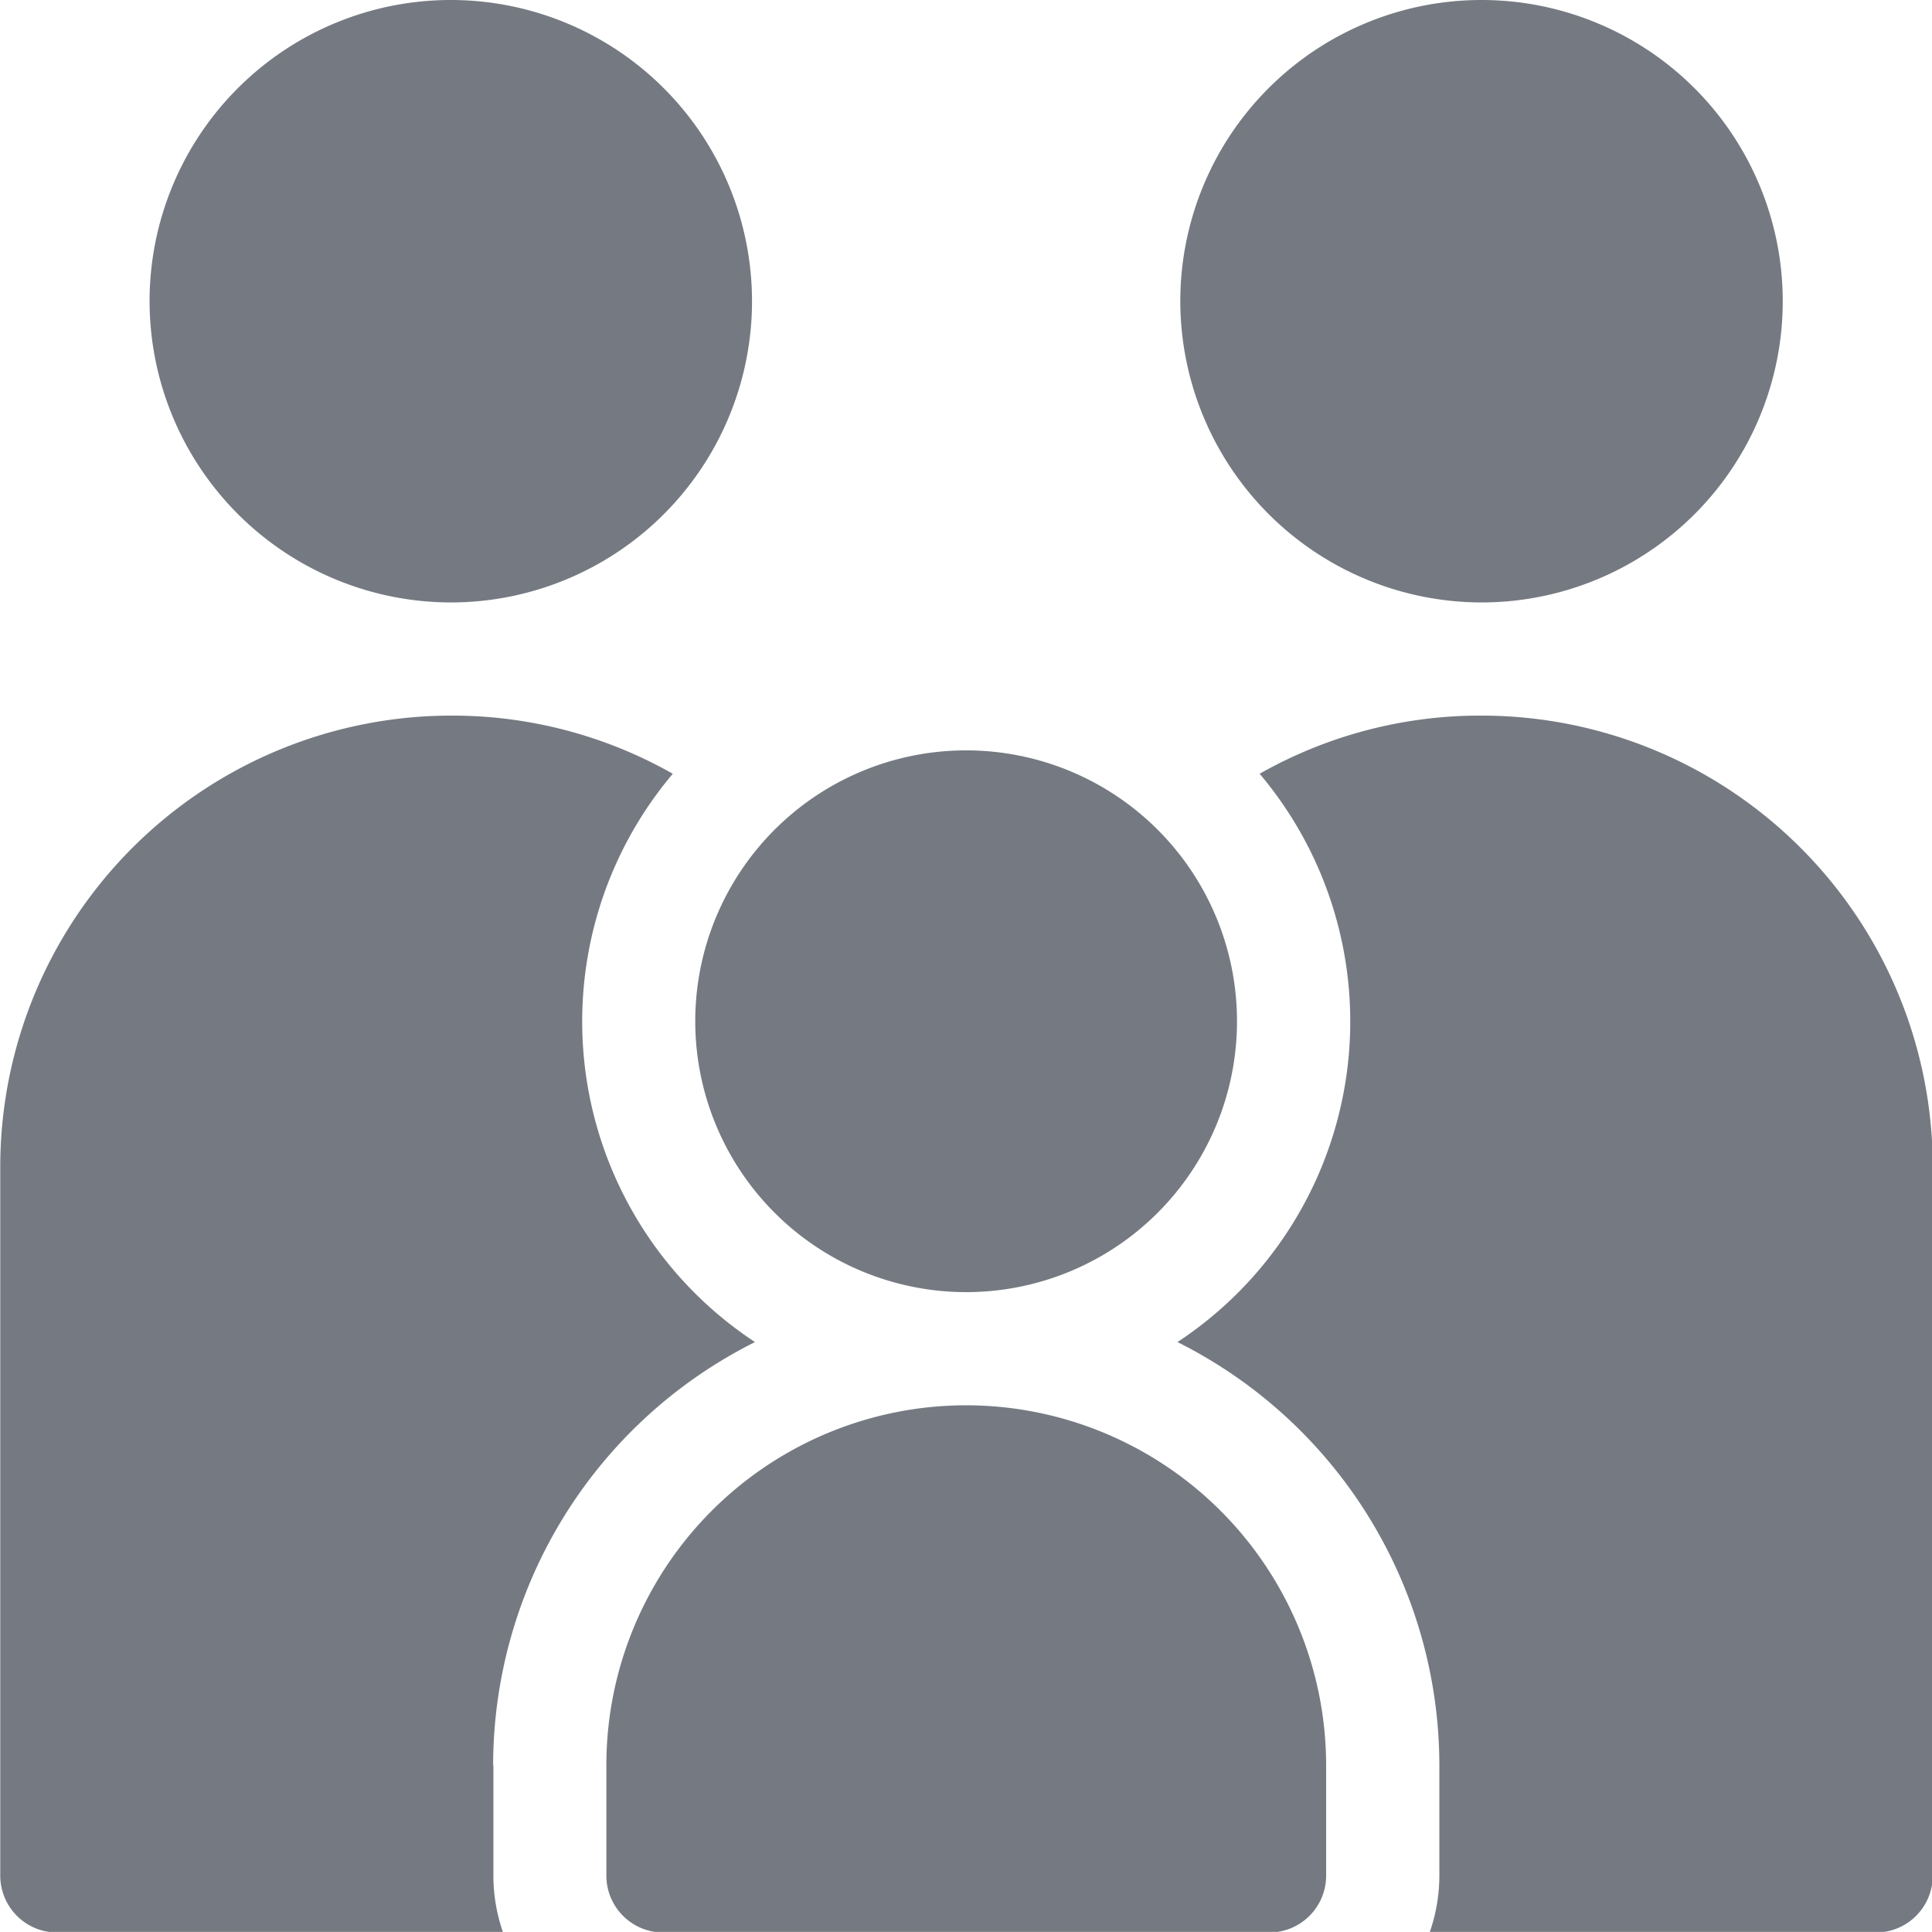 <svg xmlns="http://www.w3.org/2000/svg" width="30.562" height="30.56" viewBox="0 0 30.562 30.56">
  <defs>
    <style>
      .cls-1 {
        fill: #757a82;
        fill-rule: evenodd;
      }
    </style>
  </defs>
  <path id="Vorm_16" data-name="Vorm 16" class="cls-1" d="M119.13,2722.28a4.765,4.765,0,1,0-4.764-4.77A4.772,4.772,0,0,0,119.13,2722.28Zm8.152,12.7a5.694,5.694,0,0,0-5.69,5.69v1.75a0.9,0.9,0,0,0,.895.9h9.591a0.9,0.9,0,0,0,.9-0.9v-1.75A5.7,5.7,0,0,0,127.282,2734.98Zm-7.481,5.69a7.491,7.491,0,0,1,4.142-6.69,6.072,6.072,0,0,1-1.3-8.99,7.067,7.067,0,0,0-3.509-.92,7.139,7.139,0,0,0-7.13,7.13v11.22a0.9,0.9,0,0,0,.895.9h7.059a2.726,2.726,0,0,1-.153-0.9v-1.75Zm7.482-7.48a4.285,4.285,0,1,0-4.285-4.28A4.287,4.287,0,0,0,127.283,2733.19Zm8.152-10.91a4.765,4.765,0,1,0-4.764-4.77A4.772,4.772,0,0,0,135.435,2722.28Zm0,1.79a7.07,7.07,0,0,0-3.509.92,6.072,6.072,0,0,1-1.3,8.99,7.492,7.492,0,0,1,4.143,6.69v1.75a2.726,2.726,0,0,1-.154.9h7.059a0.9,0.9,0,0,0,.9-0.9V2731.2A7.139,7.139,0,0,0,135.435,2724.07Z" transform="translate(-112 -2712.75)"/>
</svg>
